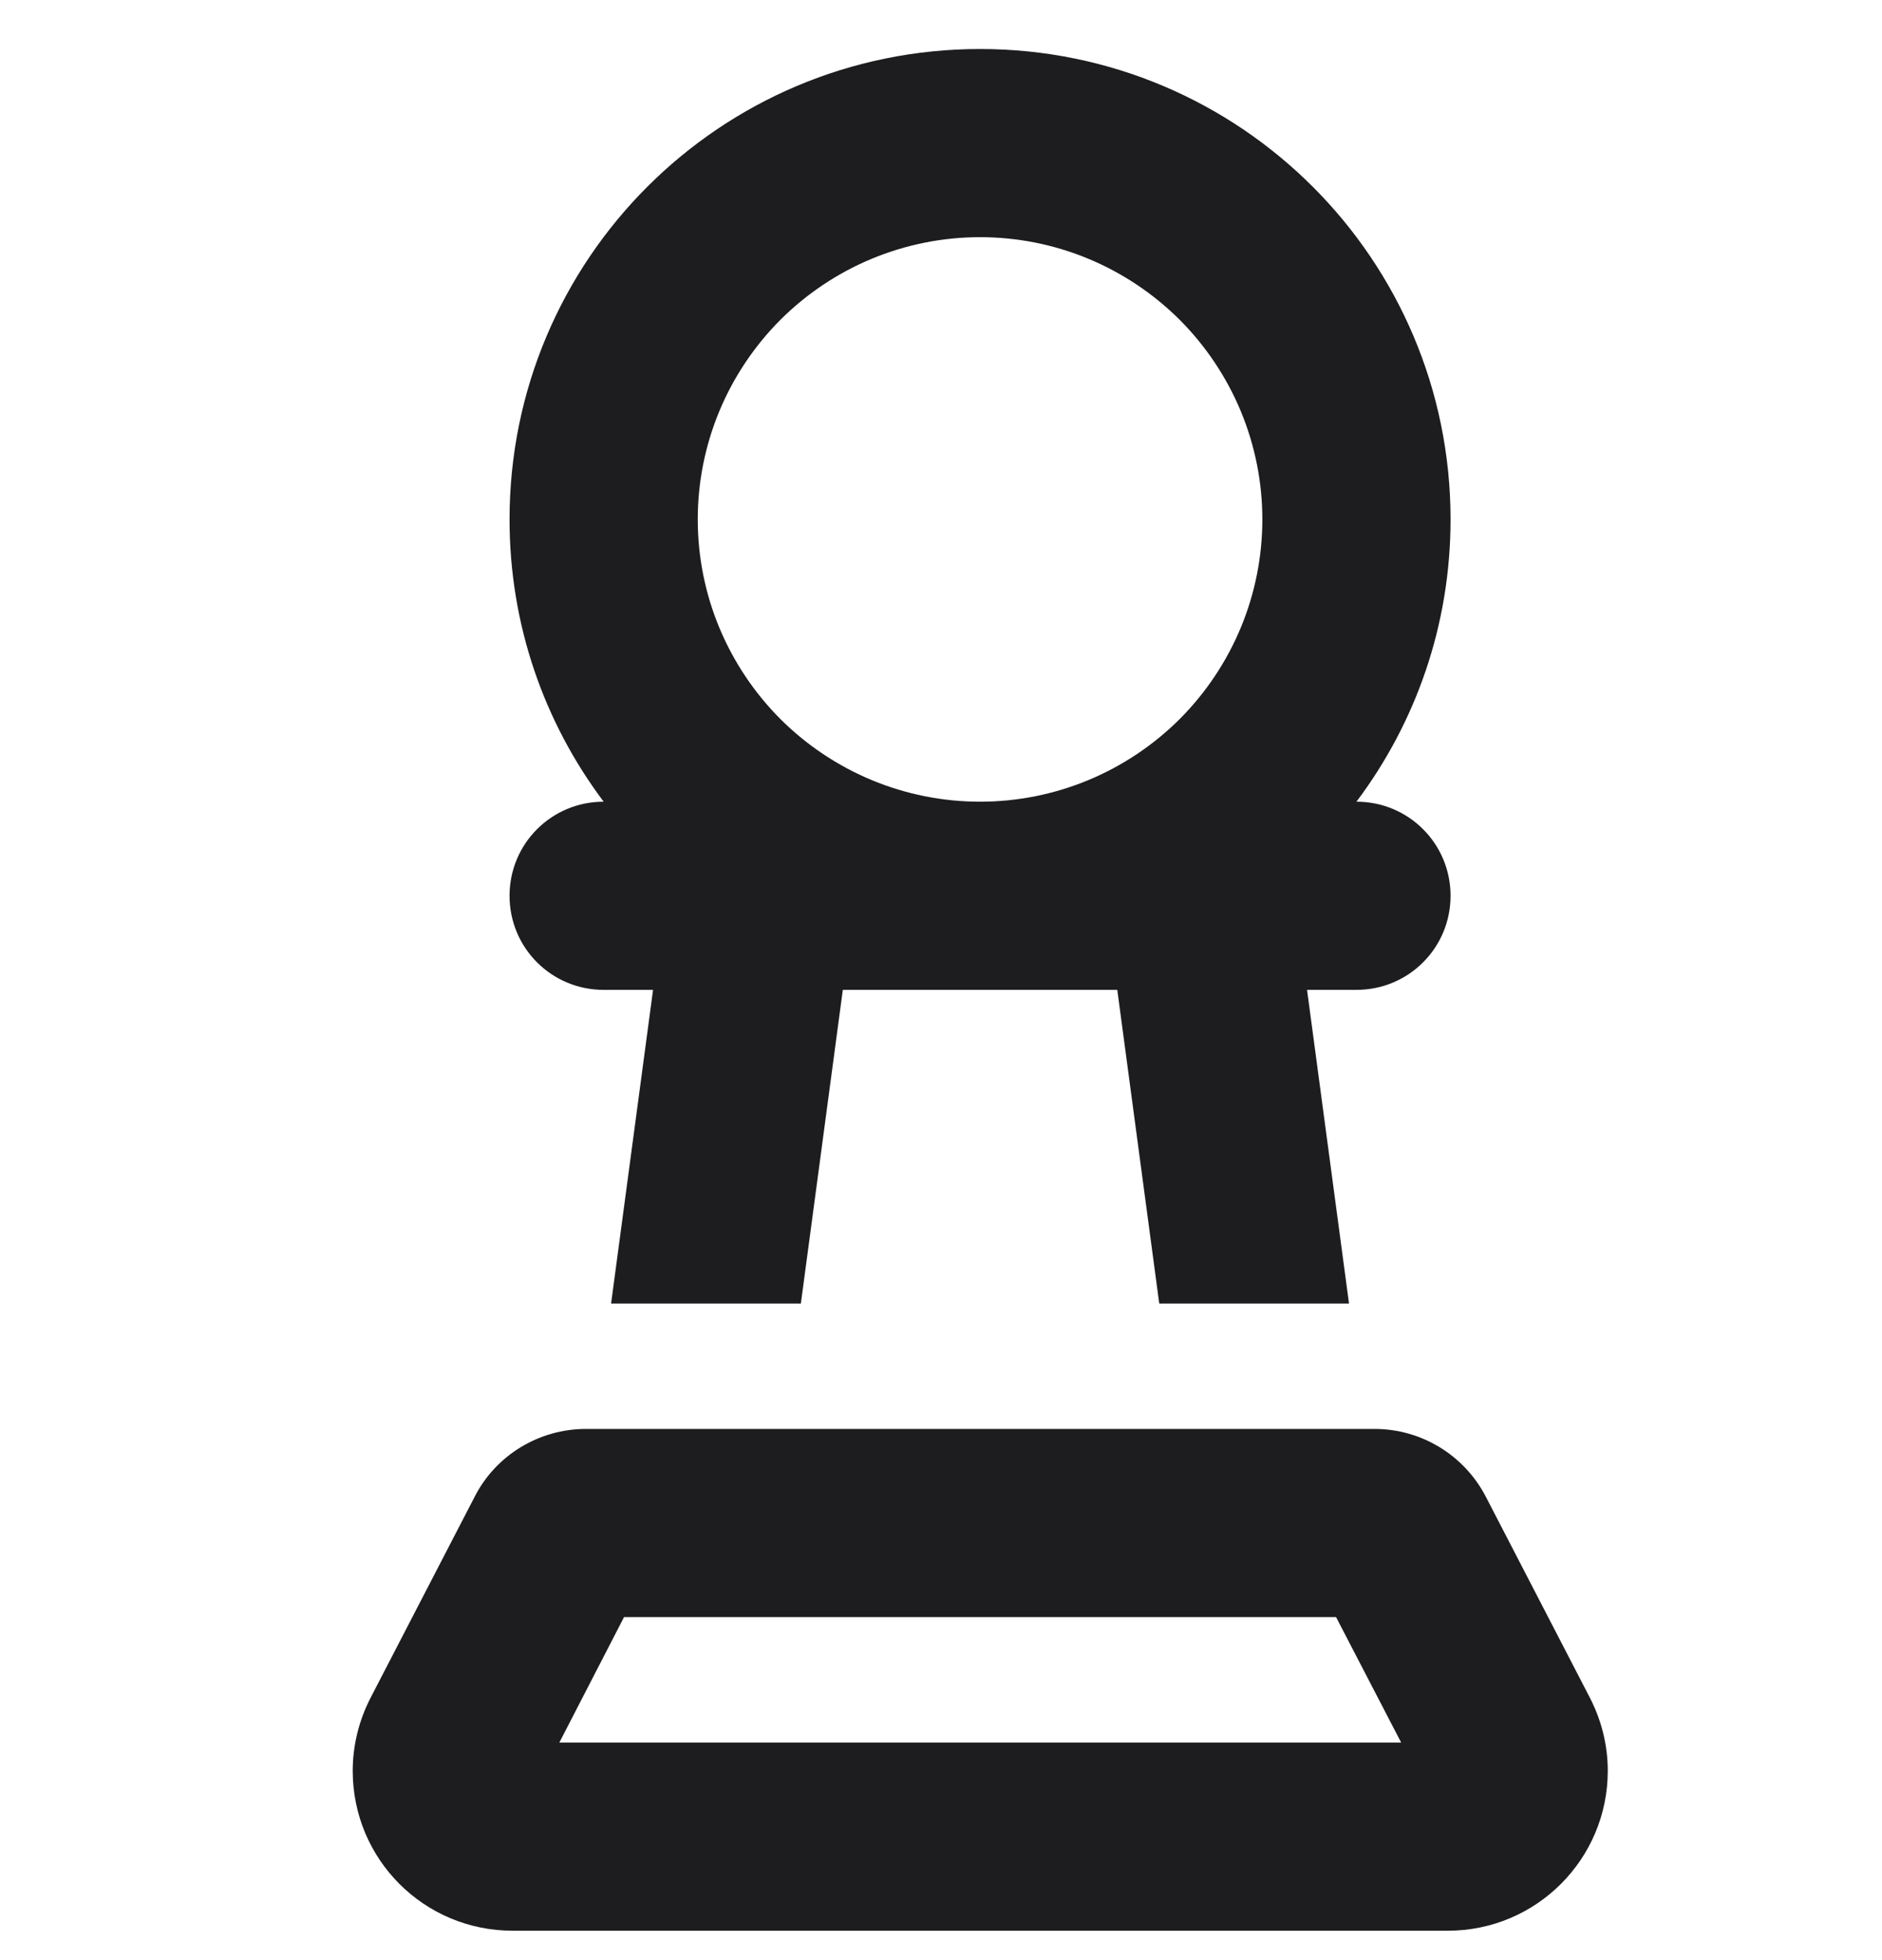 <svg width="24" height="25" viewBox="0 0 24 25" fill="none" xmlns="http://www.w3.org/2000/svg">
<g clip-path="url(#clip0_998_22125)">
<path d="M16.098 6.625C16.098 6.152 16.005 5.684 15.824 5.247C15.643 4.811 15.378 4.414 15.044 4.079C14.709 3.745 14.312 3.48 13.876 3.299C13.439 3.118 12.971 3.025 12.498 3.025C12.025 3.025 11.557 3.118 11.12 3.299C10.684 3.48 10.287 3.745 9.952 4.079C9.618 4.414 9.353 4.811 9.172 5.247C8.991 5.684 8.898 6.152 8.898 6.625C8.898 7.098 8.991 7.566 9.172 8.003C9.353 8.439 9.618 8.836 9.952 9.171C10.287 9.505 10.684 9.77 11.12 9.951C11.557 10.132 12.025 10.225 12.498 10.225C12.971 10.225 13.439 10.132 13.876 9.951C14.312 9.77 14.709 9.505 15.044 9.171C15.378 8.836 15.643 8.439 15.824 8.003C16.005 7.566 16.098 7.098 16.098 6.625ZM17.298 12.625H16.668L17.203 16.625H14.783L14.248 12.625H12.498H10.748L10.213 16.625H7.793L8.328 12.625H7.698C7.033 12.625 6.498 12.09 6.498 11.425C6.498 10.76 7.033 10.225 7.698 10.225C6.943 9.22 6.498 7.975 6.498 6.625C6.498 3.31 9.183 0.625 12.498 0.625C15.813 0.625 18.498 3.31 18.498 6.625C18.498 7.975 18.053 9.22 17.298 10.225C17.963 10.225 18.498 10.76 18.498 11.425C18.498 12.09 17.963 12.625 17.298 12.625ZM7.133 22.225H17.868L17.038 20.625H7.958L7.133 22.225ZM17.528 18.225C18.128 18.225 18.673 18.56 18.948 19.09L20.273 21.65C20.423 21.94 20.503 22.26 20.503 22.585C20.503 23.71 19.593 24.625 18.463 24.625H6.538C5.408 24.625 4.498 23.715 4.498 22.585C4.498 22.26 4.578 21.94 4.728 21.65L6.053 19.09C6.323 18.56 6.873 18.225 7.473 18.225H17.523H17.528Z" fill="#1D1D1F"/>
</g>
<defs>
<clipPath id="clip0_998_22125">
<rect width="24" height="24" fill="white" transform="translate(0 0.625)"/>
</clipPath>
</defs>
</svg>
